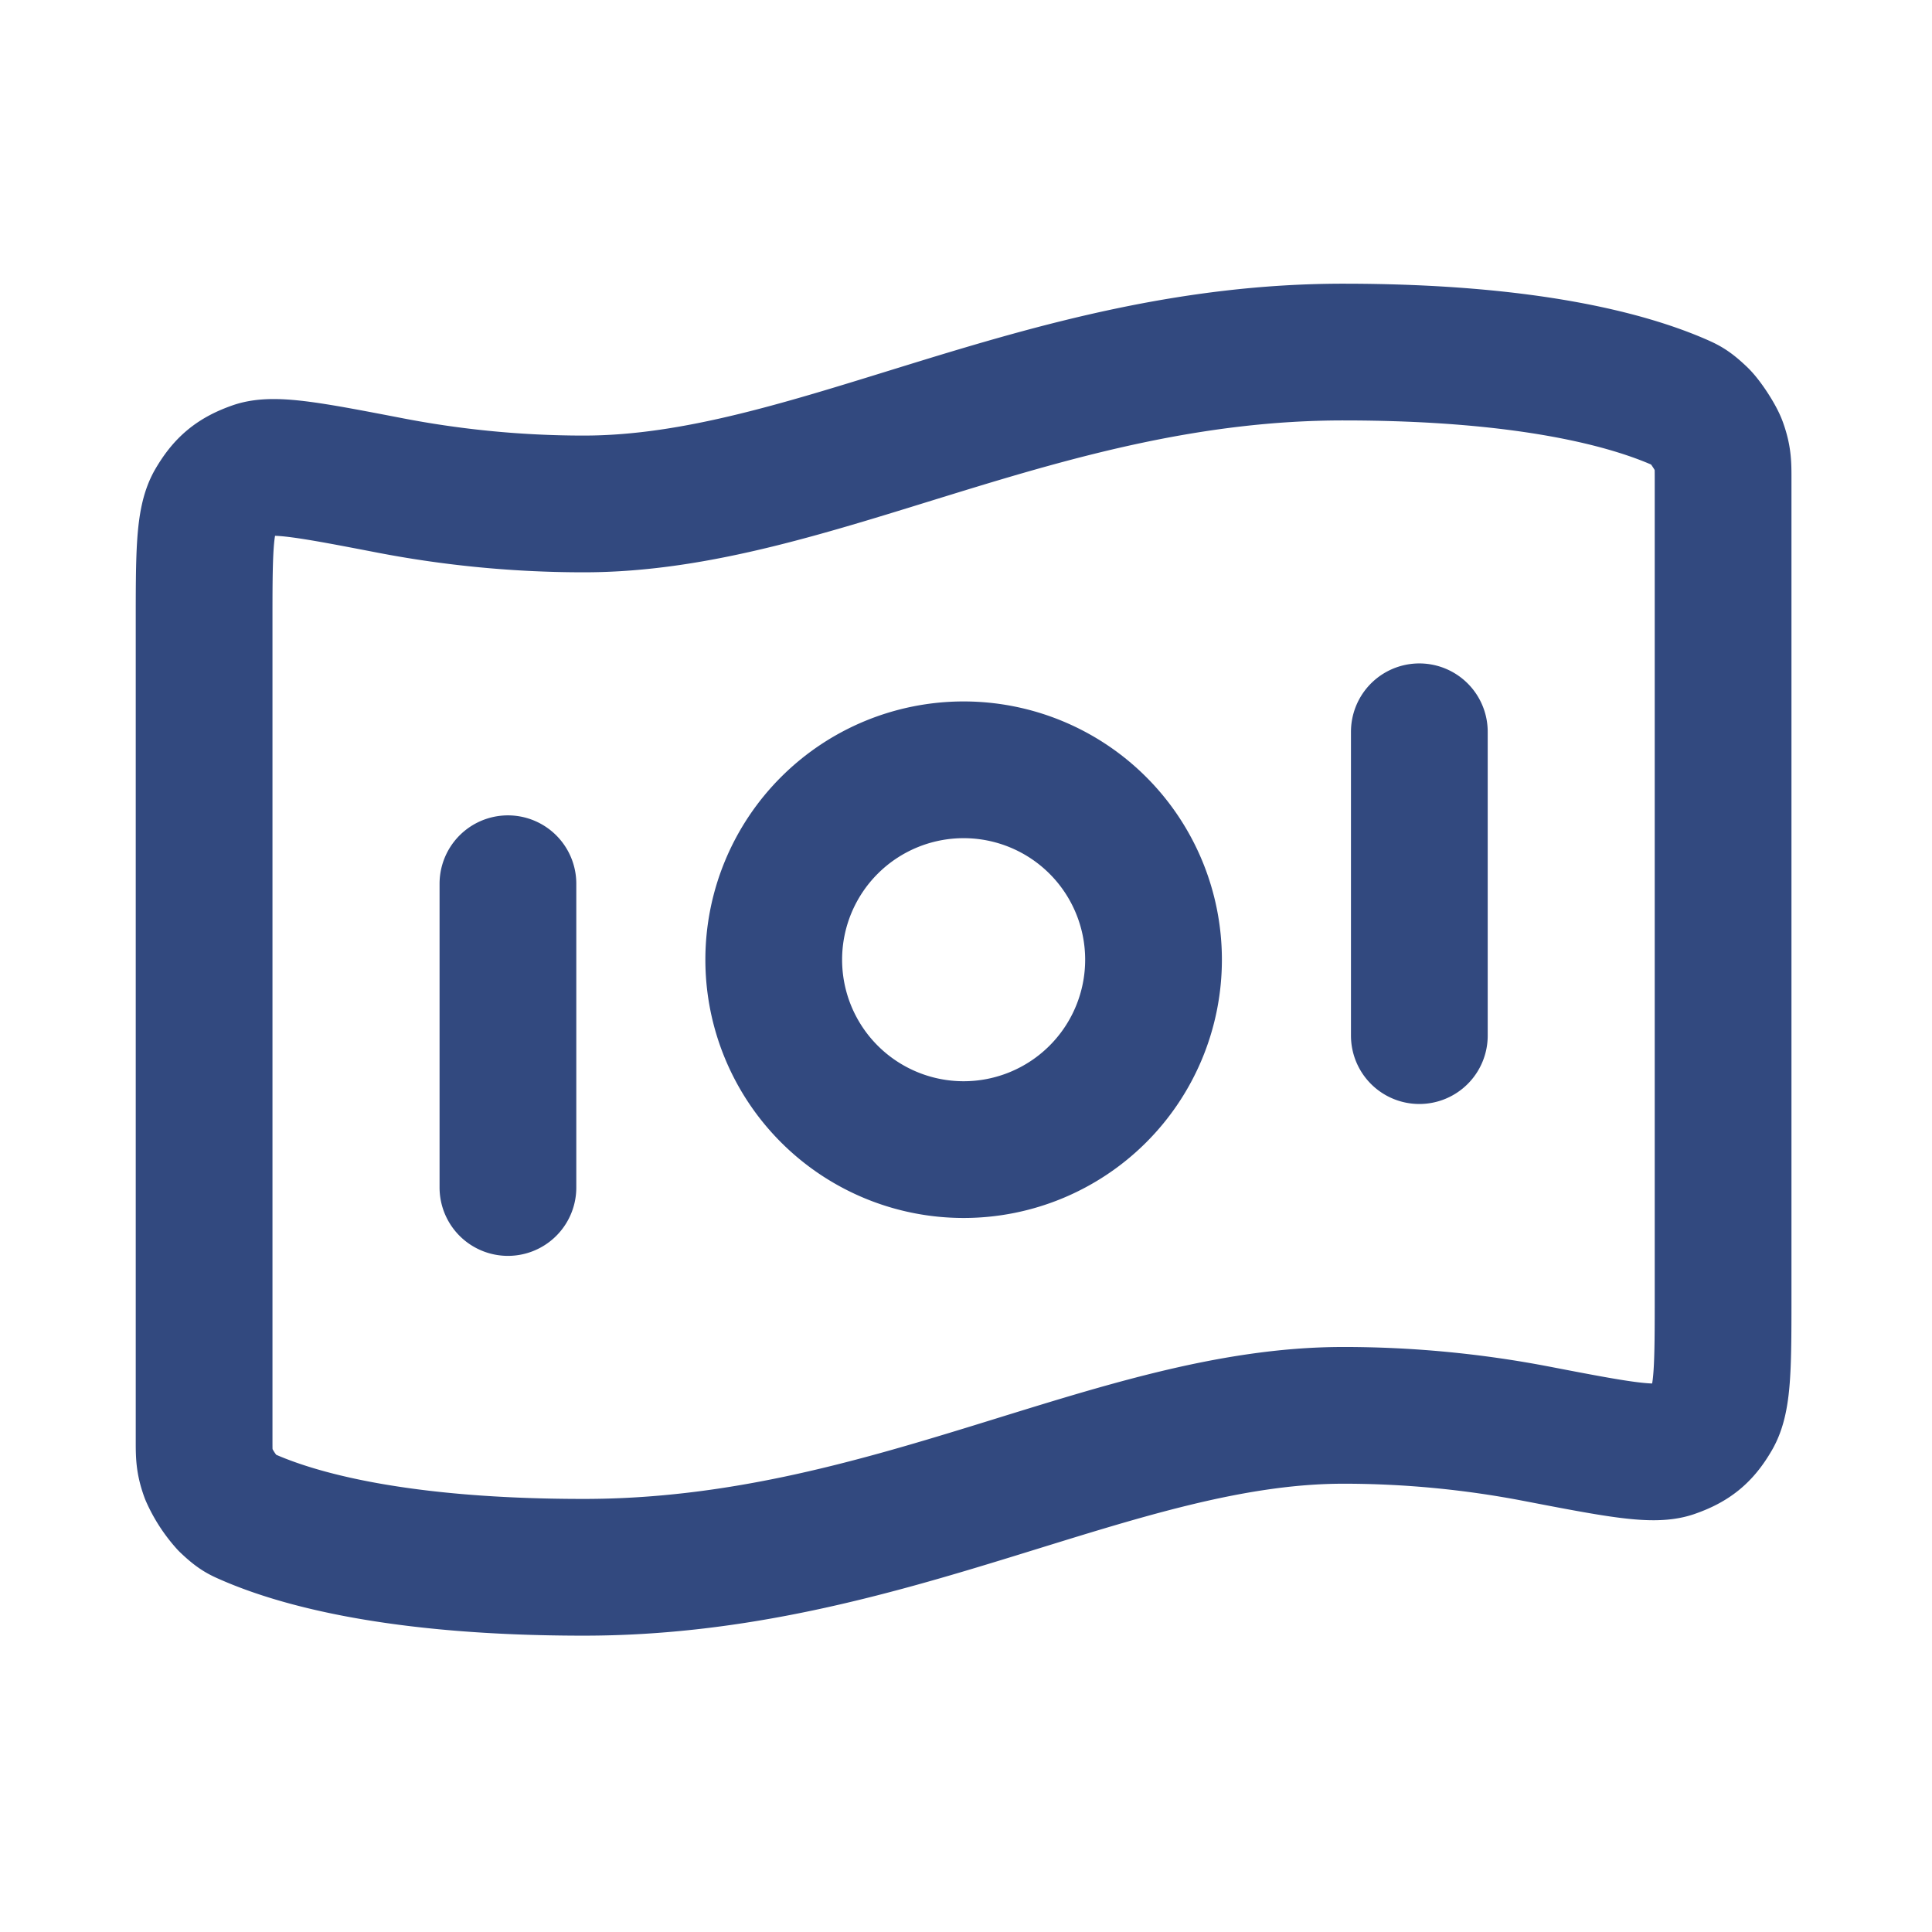 <svg xmlns="http://www.w3.org/2000/svg" width="31" height="31" fill="none"><path stroke="#32497F" stroke-linecap="round" stroke-linejoin="round" stroke-width="2.194" d="M8.15 14.18v4.874m14.624-7.312v4.875M21.555 5.649c2.984 0 4.598.457 5.401.81.107.048.16.072.315.219.093.088.262.347.305.468.072.2.072.31.072.53v13.098c0 1.107 0 1.661-.166 1.946-.168.29-.331.424-.648.535-.31.11-.938-.01-2.193-.252a16.385 16.385 0 0 0-3.086-.293c-3.656 0-7.312 2.438-12.187 2.438-2.984 0-4.598-.457-5.4-.811-.108-.047-.161-.071-.316-.218a1.784 1.784 0 0 1-.304-.468c-.073-.2-.073-.31-.073-.53V10.023c0-1.108 0-1.662.166-1.946.17-.29.332-.424.648-.536.311-.11.939.011 2.194.253.878.168 1.92.292 3.085.292 3.656 0 7.312-2.437 12.187-2.437Zm-3.046 9.75a3.047 3.047 0 1 1-6.094 0 3.047 3.047 0 0 1 6.094 0Z"/></svg>